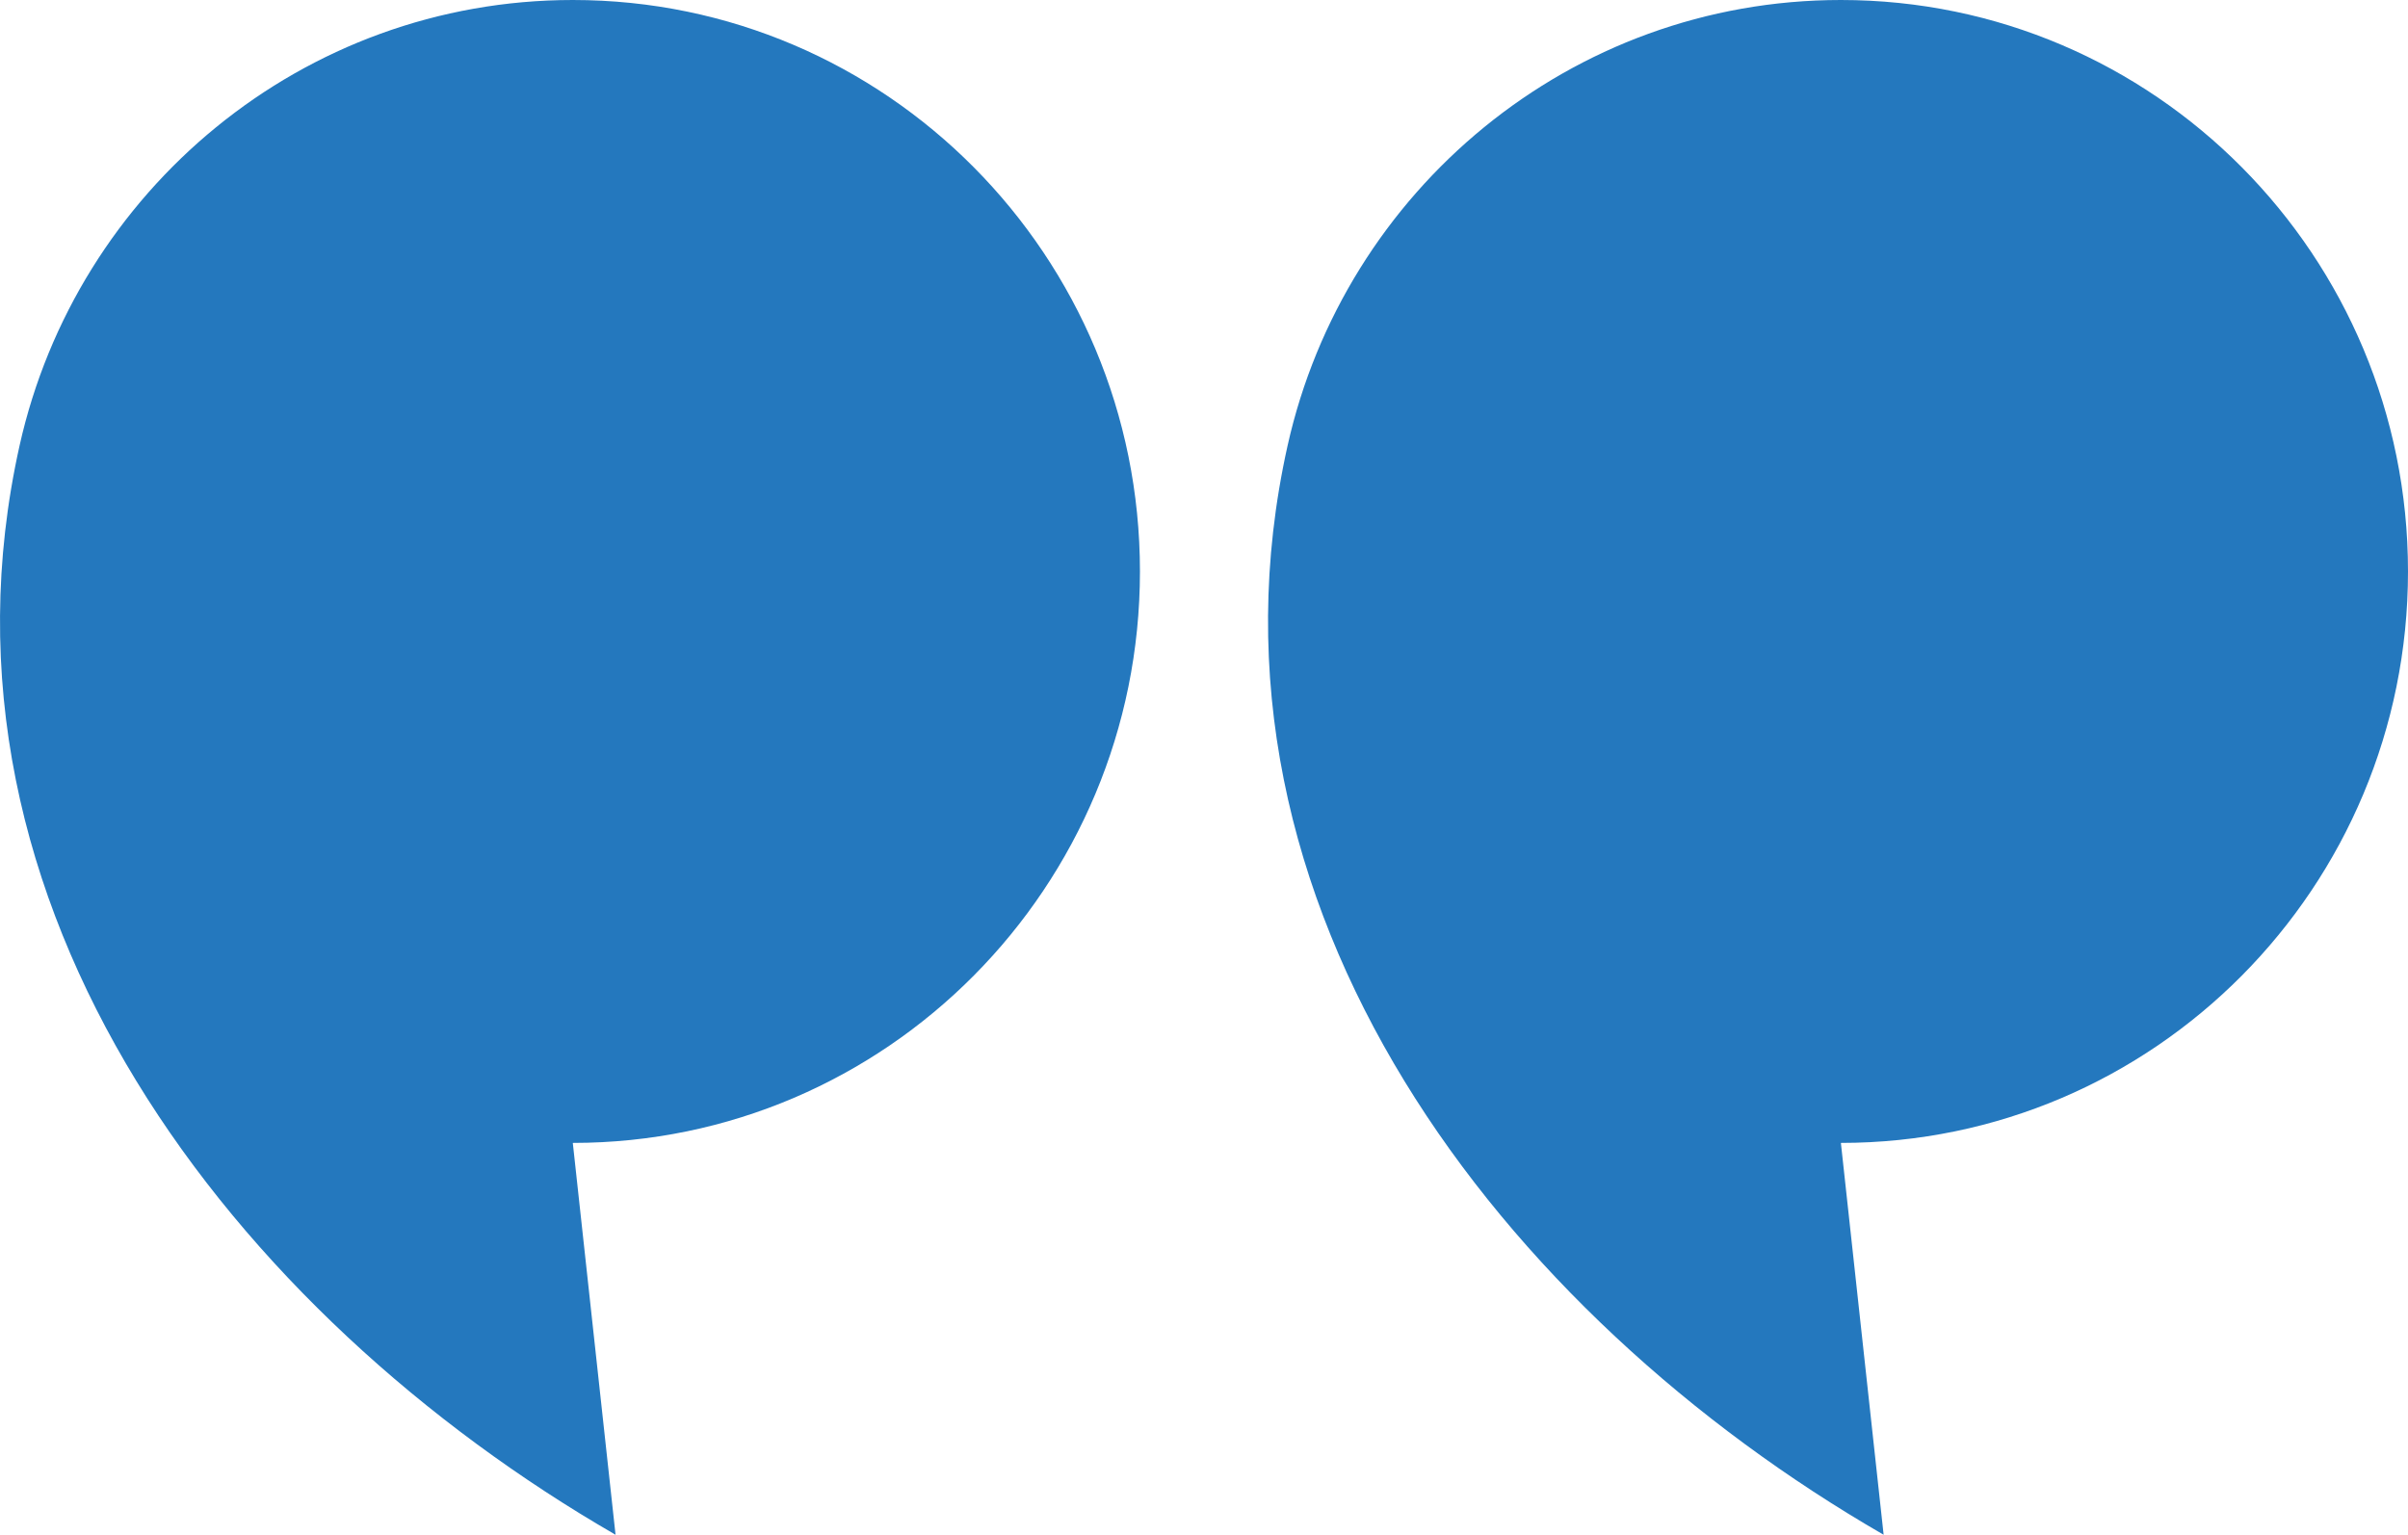 <svg width="80" height="51" xmlns="http://www.w3.org/2000/svg"><path d="M19.032 0C10.052 0 2.54 6.332.65 14.808-2.768 30.143 7.808 43.702 20.45 51l-1.42-13.021c10.407 0 18.842-8.502 18.842-18.99C37.873 8.501 29.438 0 19.032 0m42.127 0c-8.98 0-16.491 6.332-18.382 14.808C39.359 30.143 49.936 43.702 62.579 51l-1.42-13.021C71.565 37.979 80 29.477 80 18.989 80 8.501 71.565 0 61.159 0" fill="#2478BE" fill-rule="evenodd"/></svg>